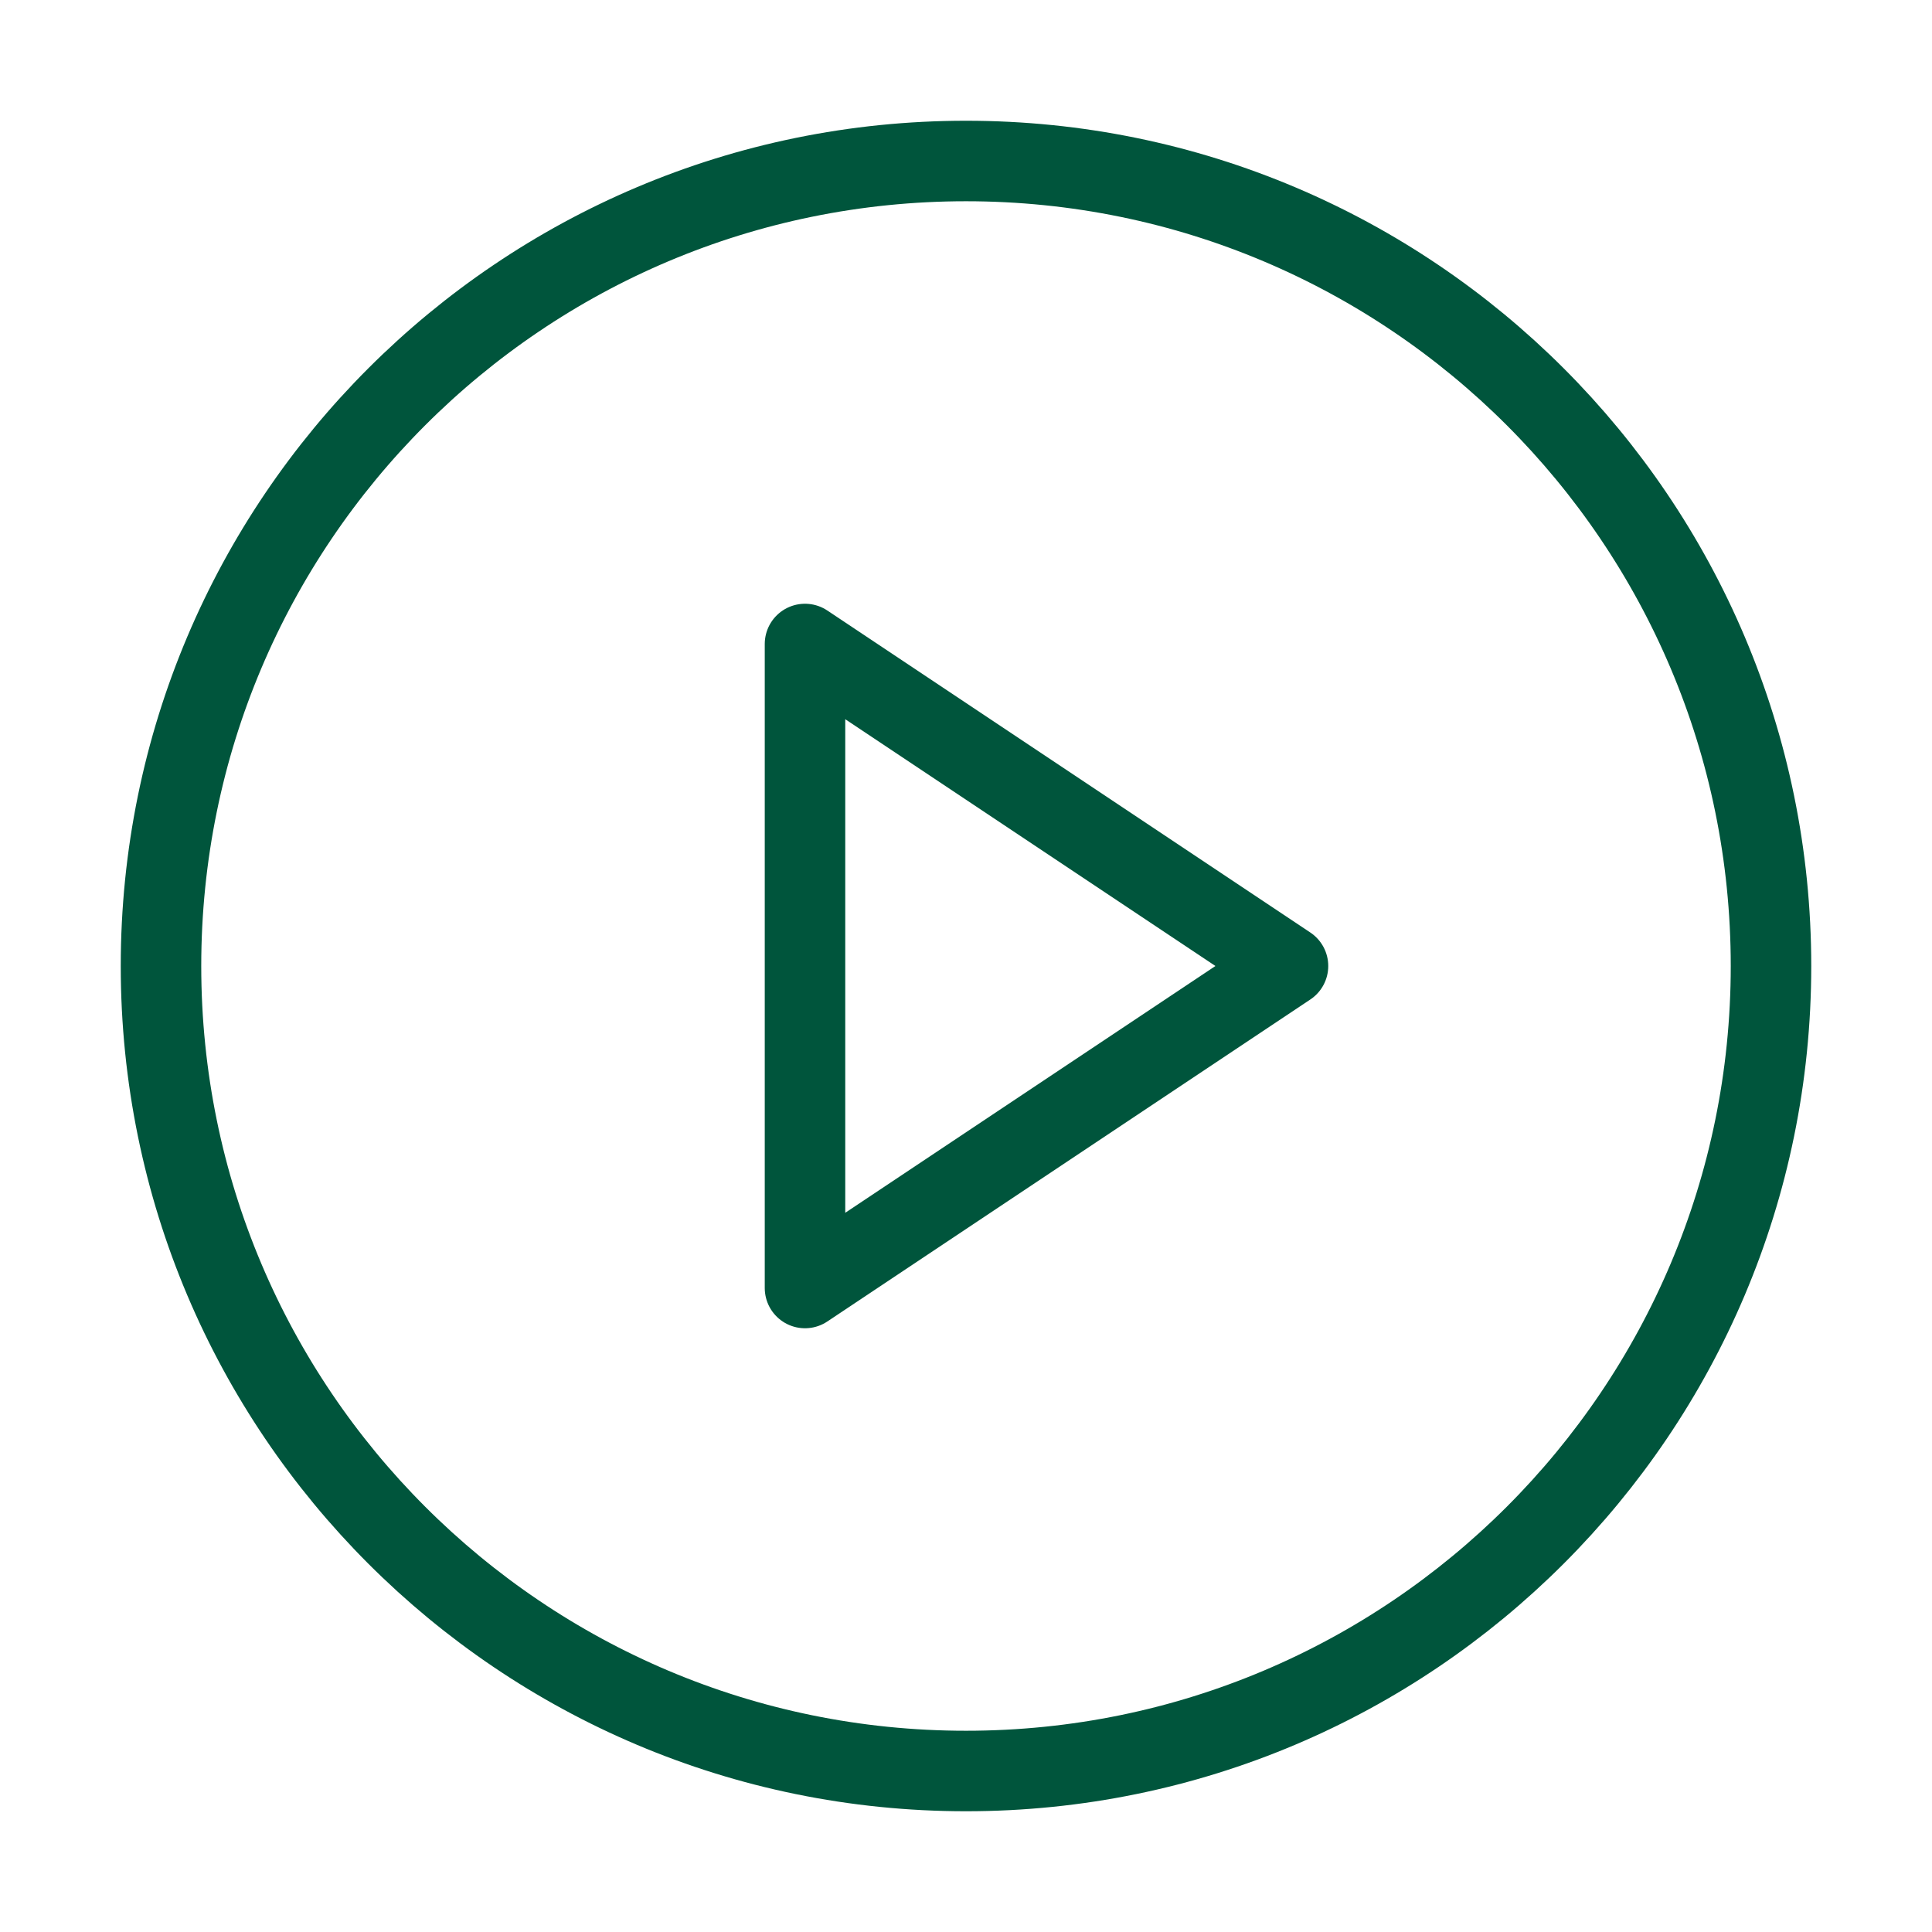 <svg width="24" height="24" viewBox="0 0 24 24" fill="none" xmlns="http://www.w3.org/2000/svg">
<path d="M12 22C17.523 22 22 17.523 22 12C22 6.477 17.523 2 12 2C6.477 2 2 6.477 2 12C2 17.523 6.477 22 12 22Z" stroke="#00553C" stroke-linecap="round" stroke-linejoin="round"/>
<path d="M10 8L16 12L10 16V8Z" stroke="#00553C" stroke-linecap="round" stroke-linejoin="round"/>
</svg>
